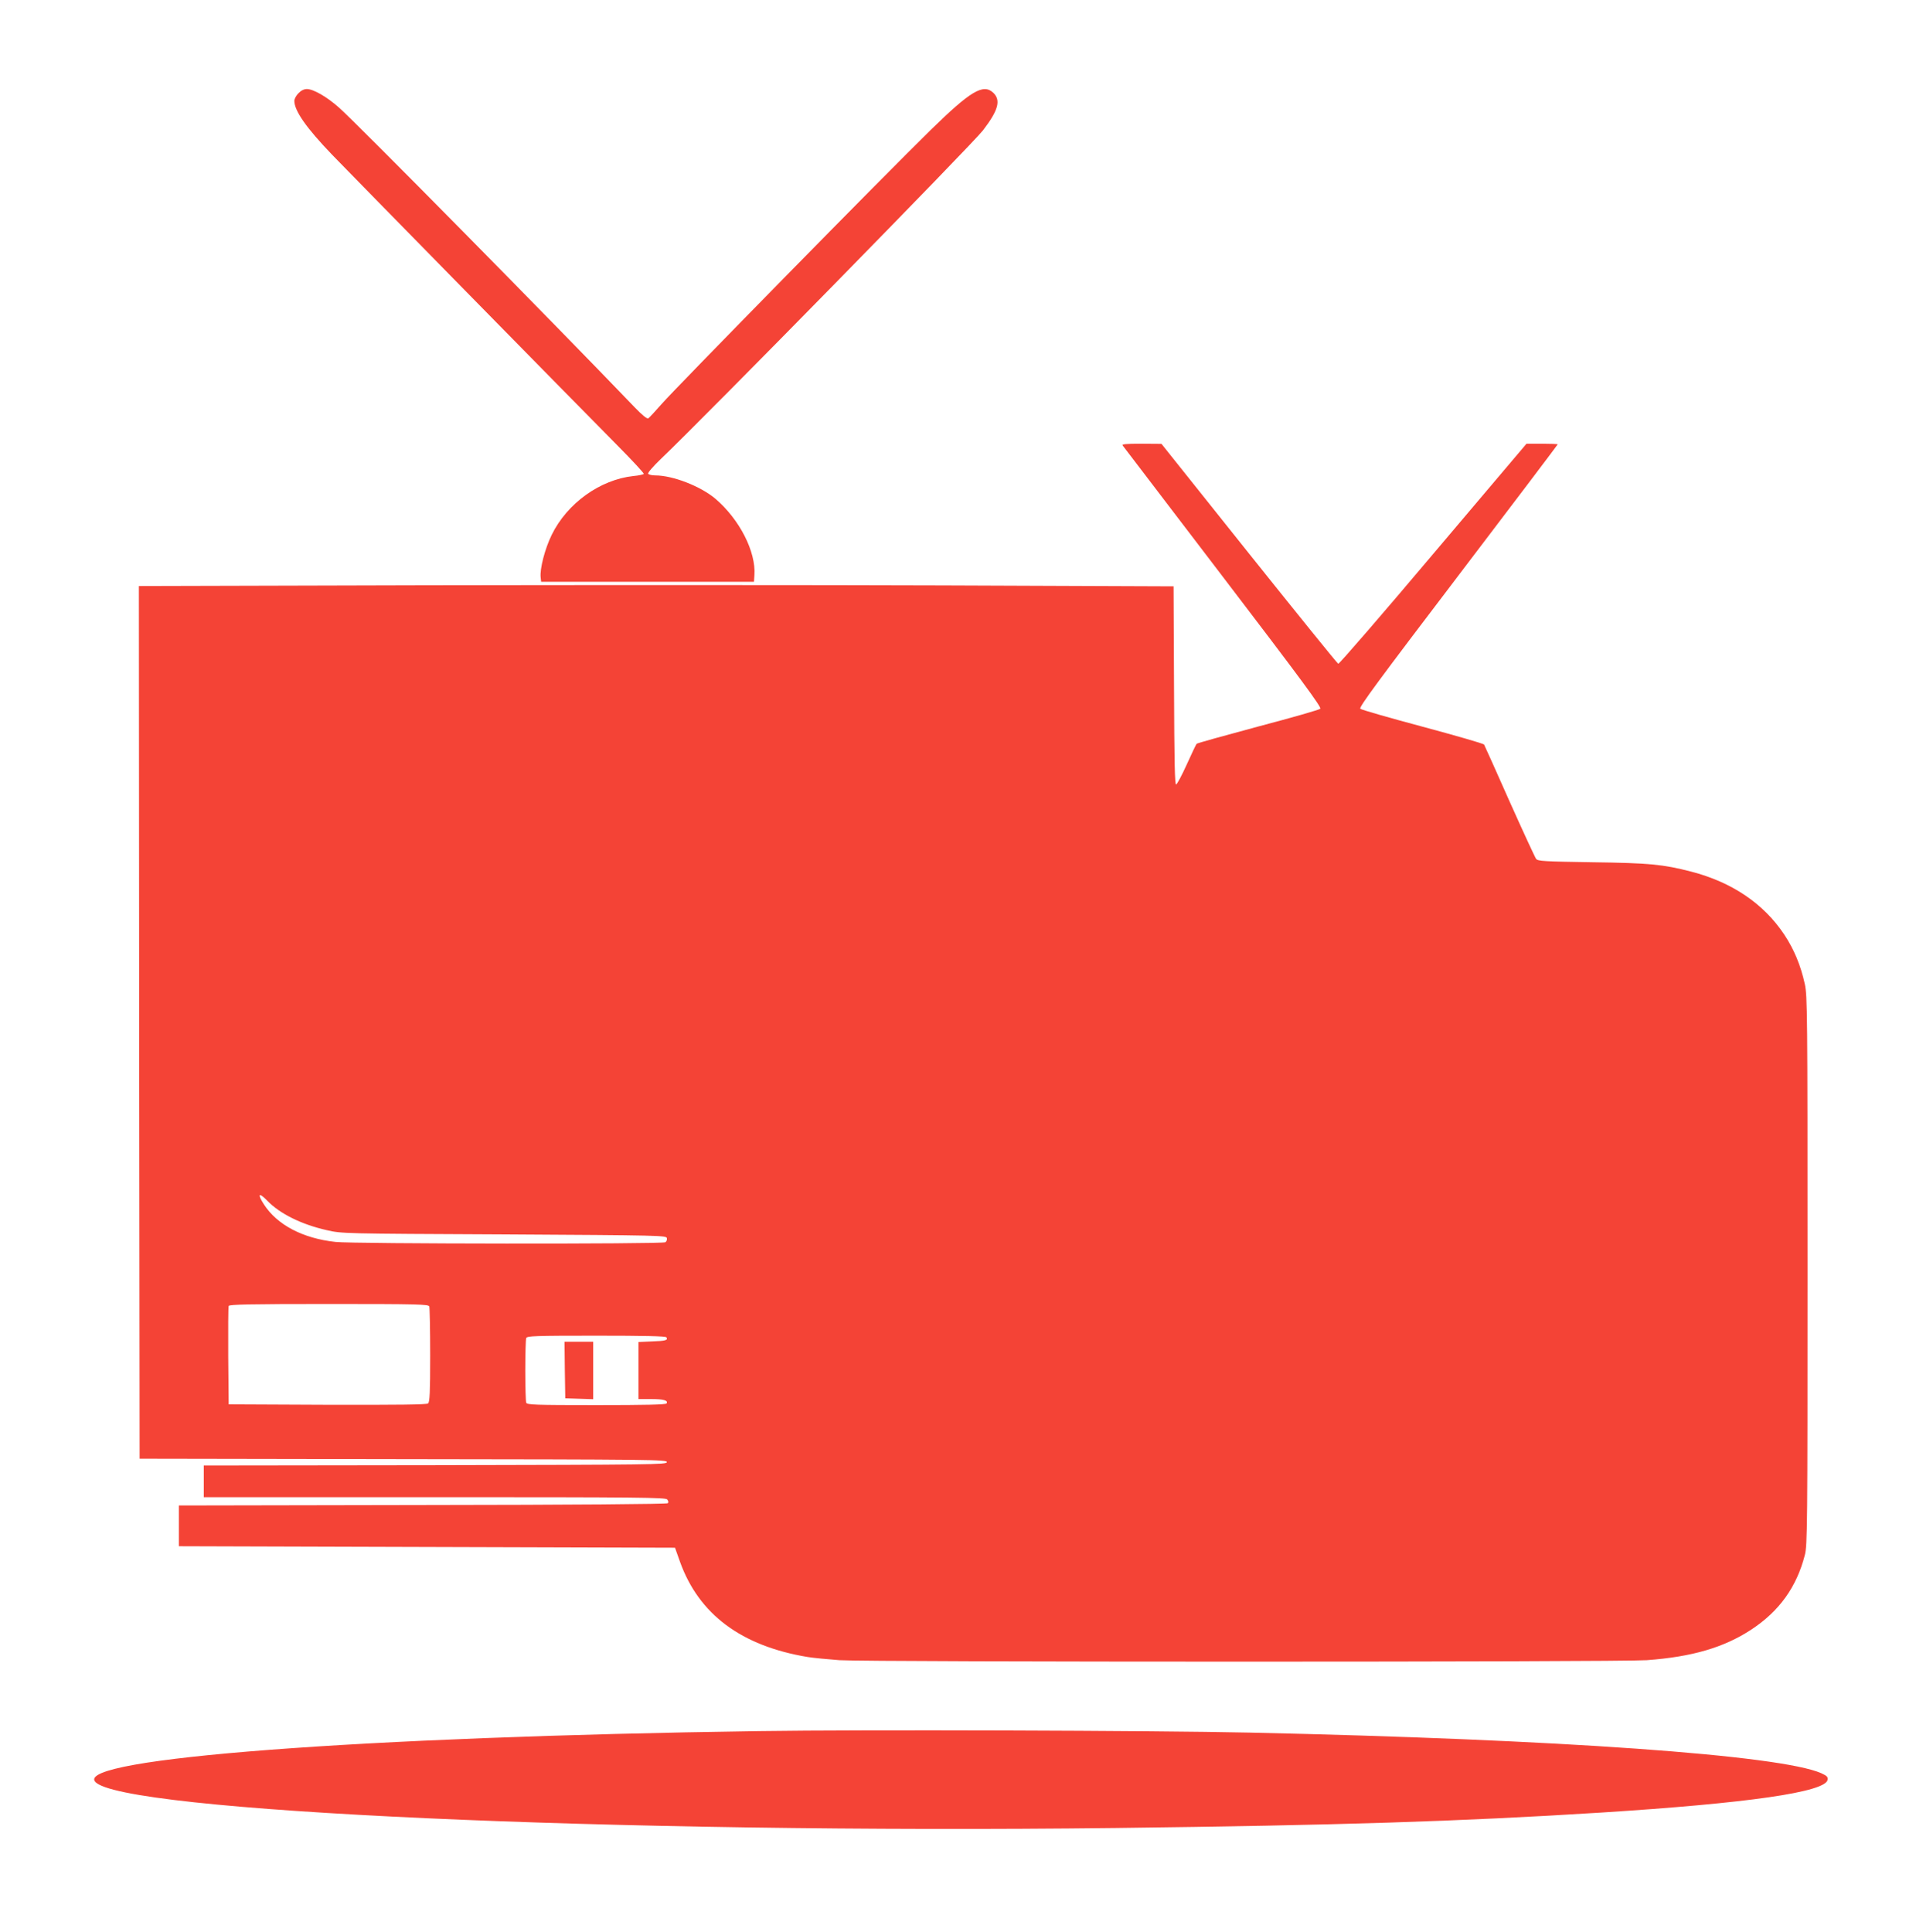 <?xml version="1.0" standalone="no"?>
<!DOCTYPE svg PUBLIC "-//W3C//DTD SVG 20010904//EN"
 "http://www.w3.org/TR/2001/REC-SVG-20010904/DTD/svg10.dtd">
<svg version="1.0" xmlns="http://www.w3.org/2000/svg"
 width="1274pt" height="1280pt" viewBox="0 0 1274 1280"
 preserveAspectRatio="xMidYMid meet">
<g transform="translate(0,1280) scale(0.1,-0.1)"
fill="#f44336" stroke="none">
<path d="M1977 12182 c-15 -15 -27 -38 -27 -50 0 -66 80 -180 249 -356 131
-136 1584 -1617 1893 -1929 98 -99 176 -183 173 -187 -3 -4 -33 -11 -68 -14
-222 -24 -440 -181 -542 -390 -45 -92 -80 -226 -73 -283 l3 -28 705 0 705 0 3
44 c11 155 -98 369 -258 506 -98 83 -282 155 -399 155 -22 0 -43 5 -47 11 -4
6 32 48 84 98 299 285 2066 2088 2134 2177 102 133 120 199 69 249 -67 63
-150 13 -414 -245 -303 -296 -1693 -1713 -1782 -1815 -43 -49 -84 -93 -90 -97
-8 -5 -41 22 -91 74 -541 564 -1846 1887 -1958 1985 -81 72 -170 123 -213 123
-19 0 -39 -10 -56 -28z"/>
<path d="M7438 9848 c5 -7 305 -400 666 -873 516 -676 653 -862 643 -871 -6
-7 -192 -60 -412 -118 -220 -59 -403 -110 -407 -114 -4 -4 -33 -65 -65 -136
-32 -71 -64 -131 -71 -134 -9 -3 -12 144 -14 655 l-3 658 -1525 6 c-839 3
-2381 3 -3428 1 l-1902 -5 2 -2891 3 -2891 1748 -3 c1658 -2 1748 -3 1745 -20
-3 -16 -86 -17 -1536 -20 l-1532 -2 0 -105 0 -105 1529 0 c1365 0 1530 -2
1541 -15 8 -10 10 -19 4 -25 -6 -6 -616 -11 -1624 -12 l-1615 -3 0 -135 0
-135 1644 -5 1643 -5 33 -93 c125 -348 406 -558 846 -631 36 -6 131 -15 210
-21 197 -13 5168 -13 5349 0 301 22 512 84 693 203 185 122 300 282 354 493
17 65 18 182 18 1884 0 1720 -1 1819 -18 1900 -27 123 -71 230 -137 329 -137
205 -346 346 -616 416 -186 48 -277 57 -656 62 -315 5 -359 7 -371 22 -7 9
-86 180 -176 381 -89 201 -165 370 -169 377 -4 6 -187 59 -407 118 -220 59
-406 112 -413 119 -10 10 116 181 648 880 363 477 660 870 660 872 0 2 -47 4
-103 4 l-104 0 -618 -730 c-339 -402 -622 -729 -629 -728 -6 2 -272 331 -591
730 l-580 727 -134 1 c-105 0 -131 -3 -123 -12z m-5667 -5004 c83 -86 226
-157 394 -195 100 -23 104 -23 1175 -28 1042 -6 1075 -7 1078 -25 2 -10 -2
-22 -10 -27 -20 -13 -2068 -11 -2185 2 -218 24 -386 113 -474 248 -46 71 -35
84 22 25z m1073 -700 c3 -9 6 -154 6 -324 0 -247 -3 -310 -14 -319 -9 -8 -192
-10 -667 -9 l-654 3 -3 320 c-1 176 0 325 3 332 3 10 143 13 664 13 592 0 659
-2 665 -16z m1571 -205 c12 -19 -5 -24 -96 -27 l-89 -4 0 -189 0 -189 83 0
c84 0 115 -9 103 -29 -5 -8 -140 -11 -466 -11 -408 0 -459 2 -464 16 -3 9 -6
105 -6 214 0 109 3 205 6 214 5 14 56 16 464 16 314 0 461 -3 465 -11z"/>
<path d="M3742 3723 l3 -188 93 -3 92 -3 0 191 0 190 -95 0 -95 0 2 -187z"/>
<path d="M5030 1330 c-2654 -38 -4528 -181 -4400 -335 164 -198 3439 -346
6762 -307 1474 18 2273 43 3213 102 976 62 1492 136 1503 218 3 18 -5 26 -42
43 -273 120 -1734 224 -3786 269 -637 14 -2562 20 -3250 10z"/>
</g>
</svg>
